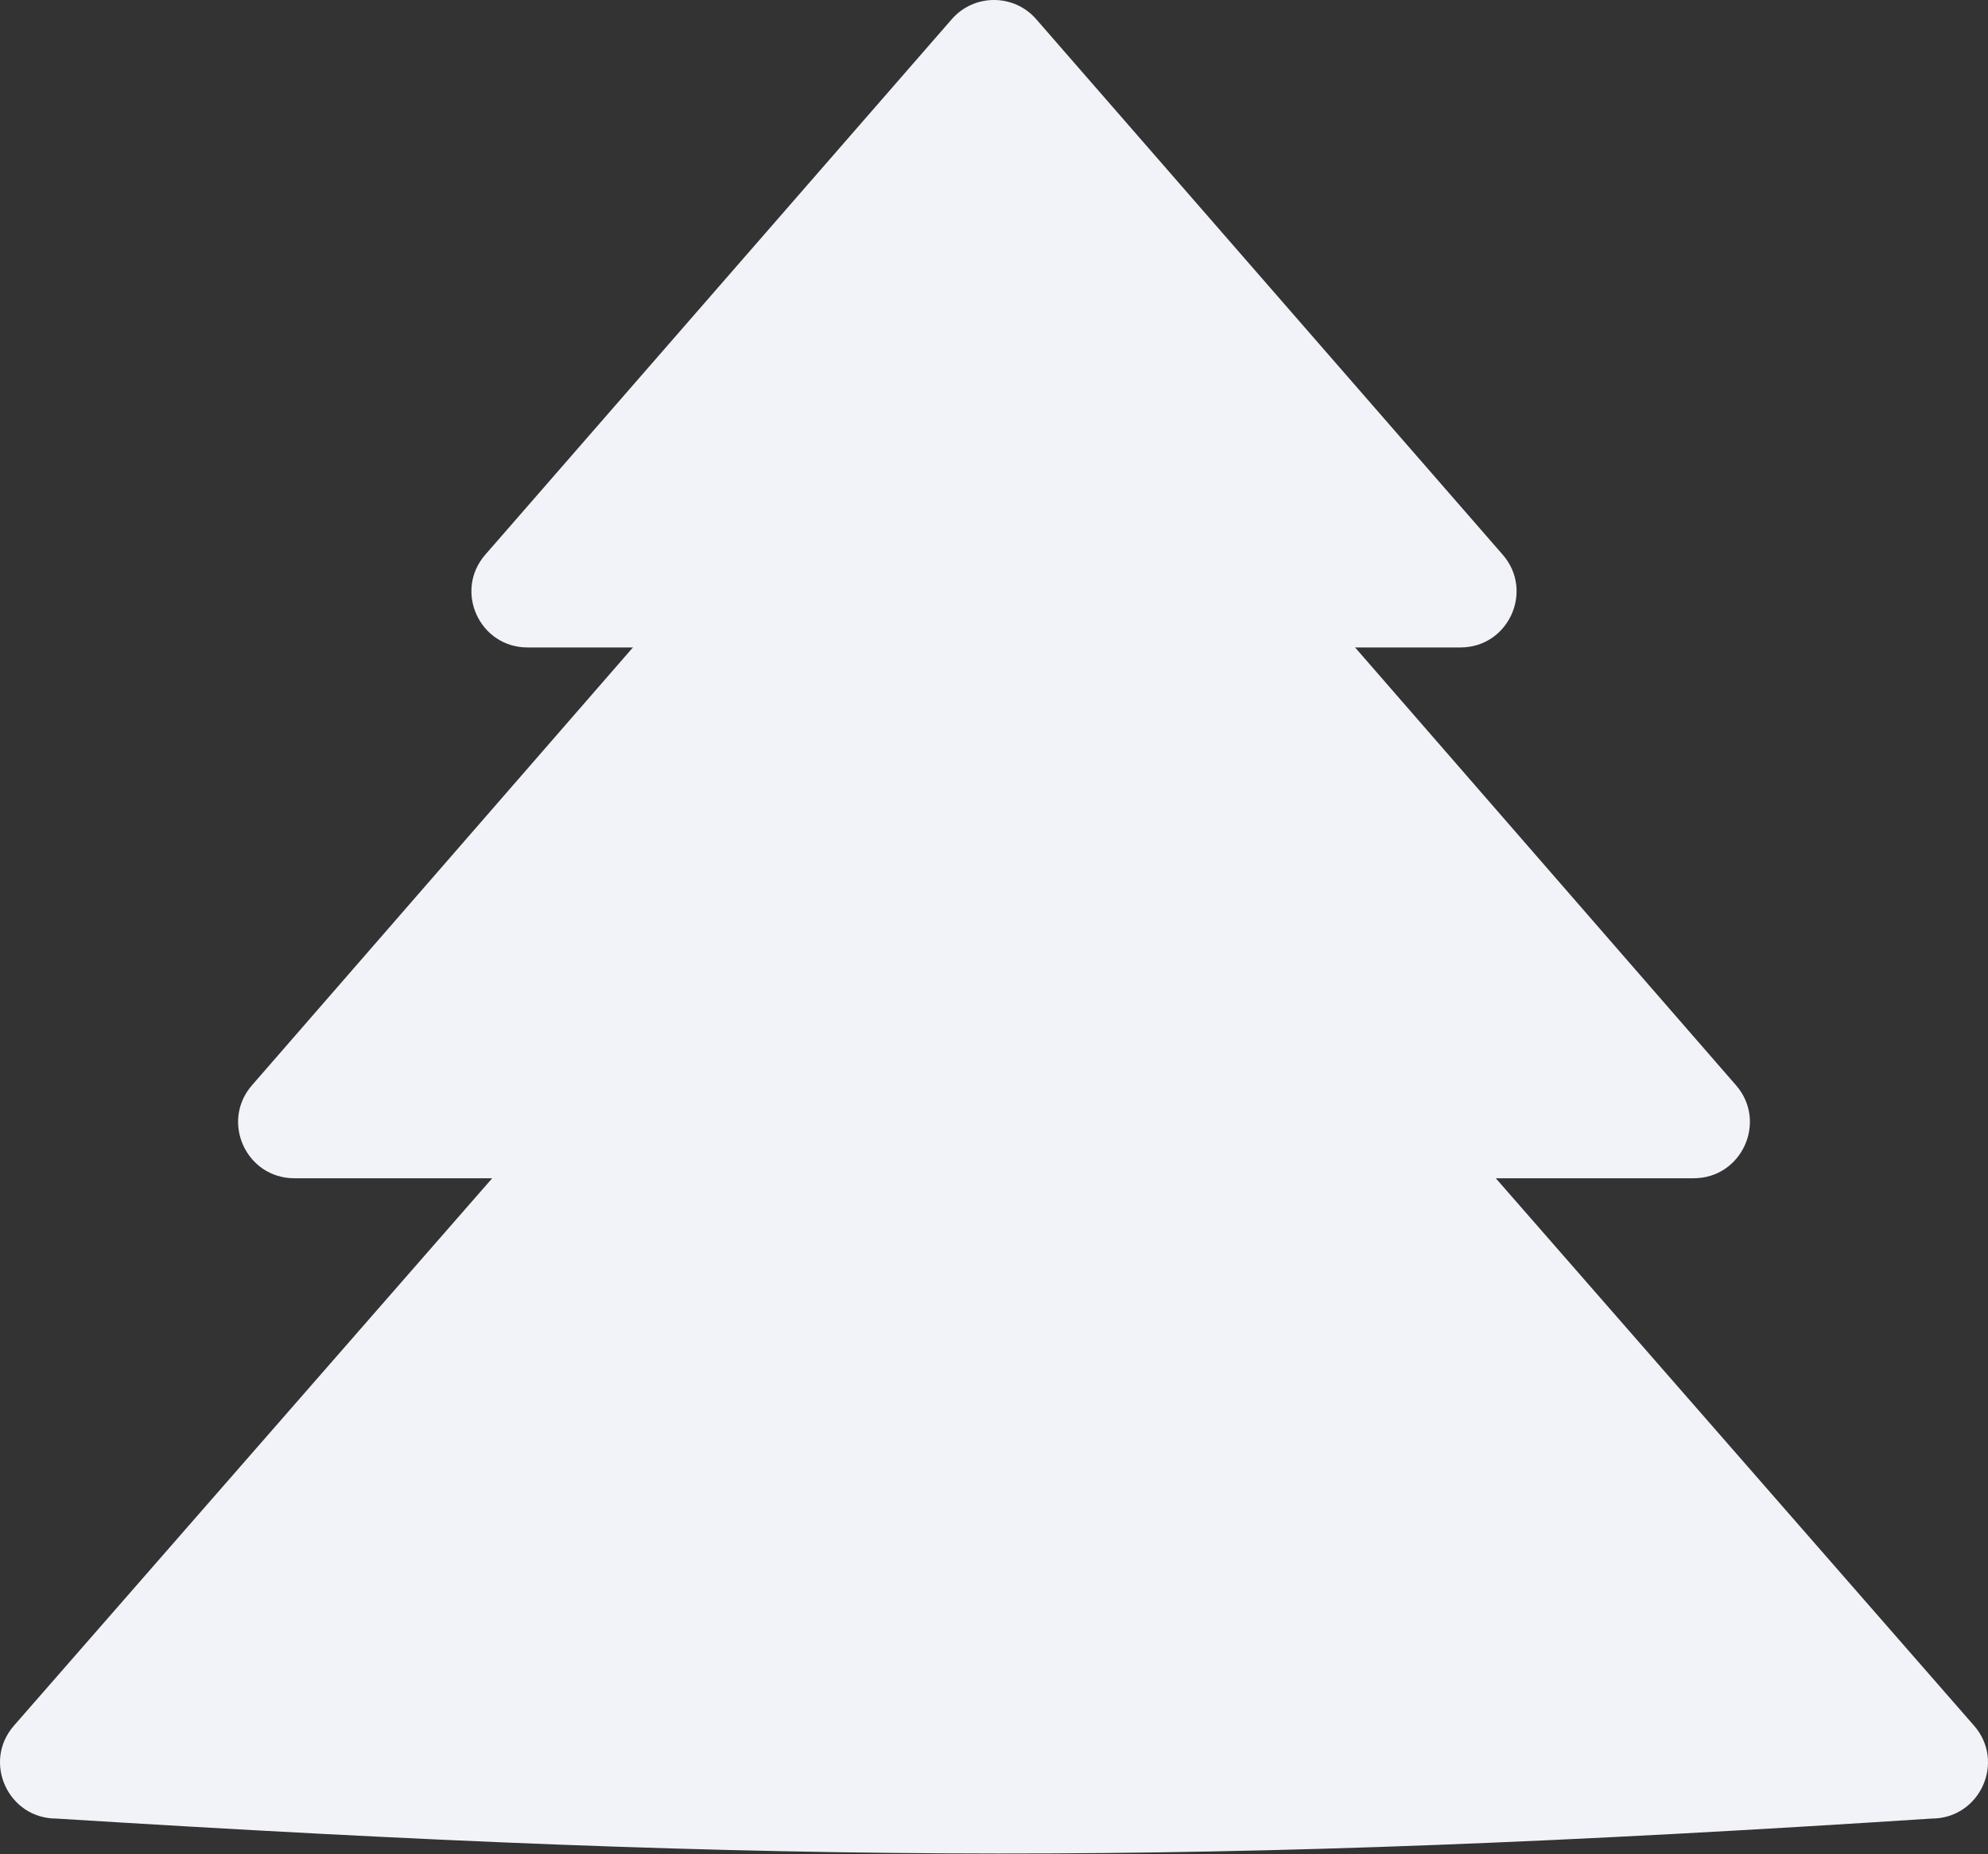 <?xml version="1.0" encoding="UTF-8"?> <svg xmlns="http://www.w3.org/2000/svg" width="835" height="779" viewBox="0 0 835 779" fill="none"><rect x="0" y="0" width="835" height="779" fill="#333333" stroke="none"/> <path d="M399.759 8.074C409.136 -2.691 425.864 -2.691 435.241 8.074L631.17 233.031C644.426 248.251 633.615 272 613.43 272H221.57C201.385 272 190.573 248.251 203.83 233.031L399.759 8.074Z" fill="#F2F3F8"></path> <path d="M399.707 118.105C409.108 107.298 425.892 107.298 435.293 118.105L729.163 455.932C742.442 471.197 731.601 495 711.37 495H123.63C103.399 495 92.558 471.197 105.837 455.932L399.707 118.105Z" fill="#F2F3F8"></path> <path d="M399.71 274.076C409.116 263.308 425.884 263.308 435.29 274.076L829.143 724.966C842.455 740.205 831.61 764 811.353 764C505.67 783.858 333.125 783.29 23.647 764C3.39 764 -7.455 740.205 5.857 724.966L399.71 274.076Z" fill="#F2F3F8"></path> </svg> 